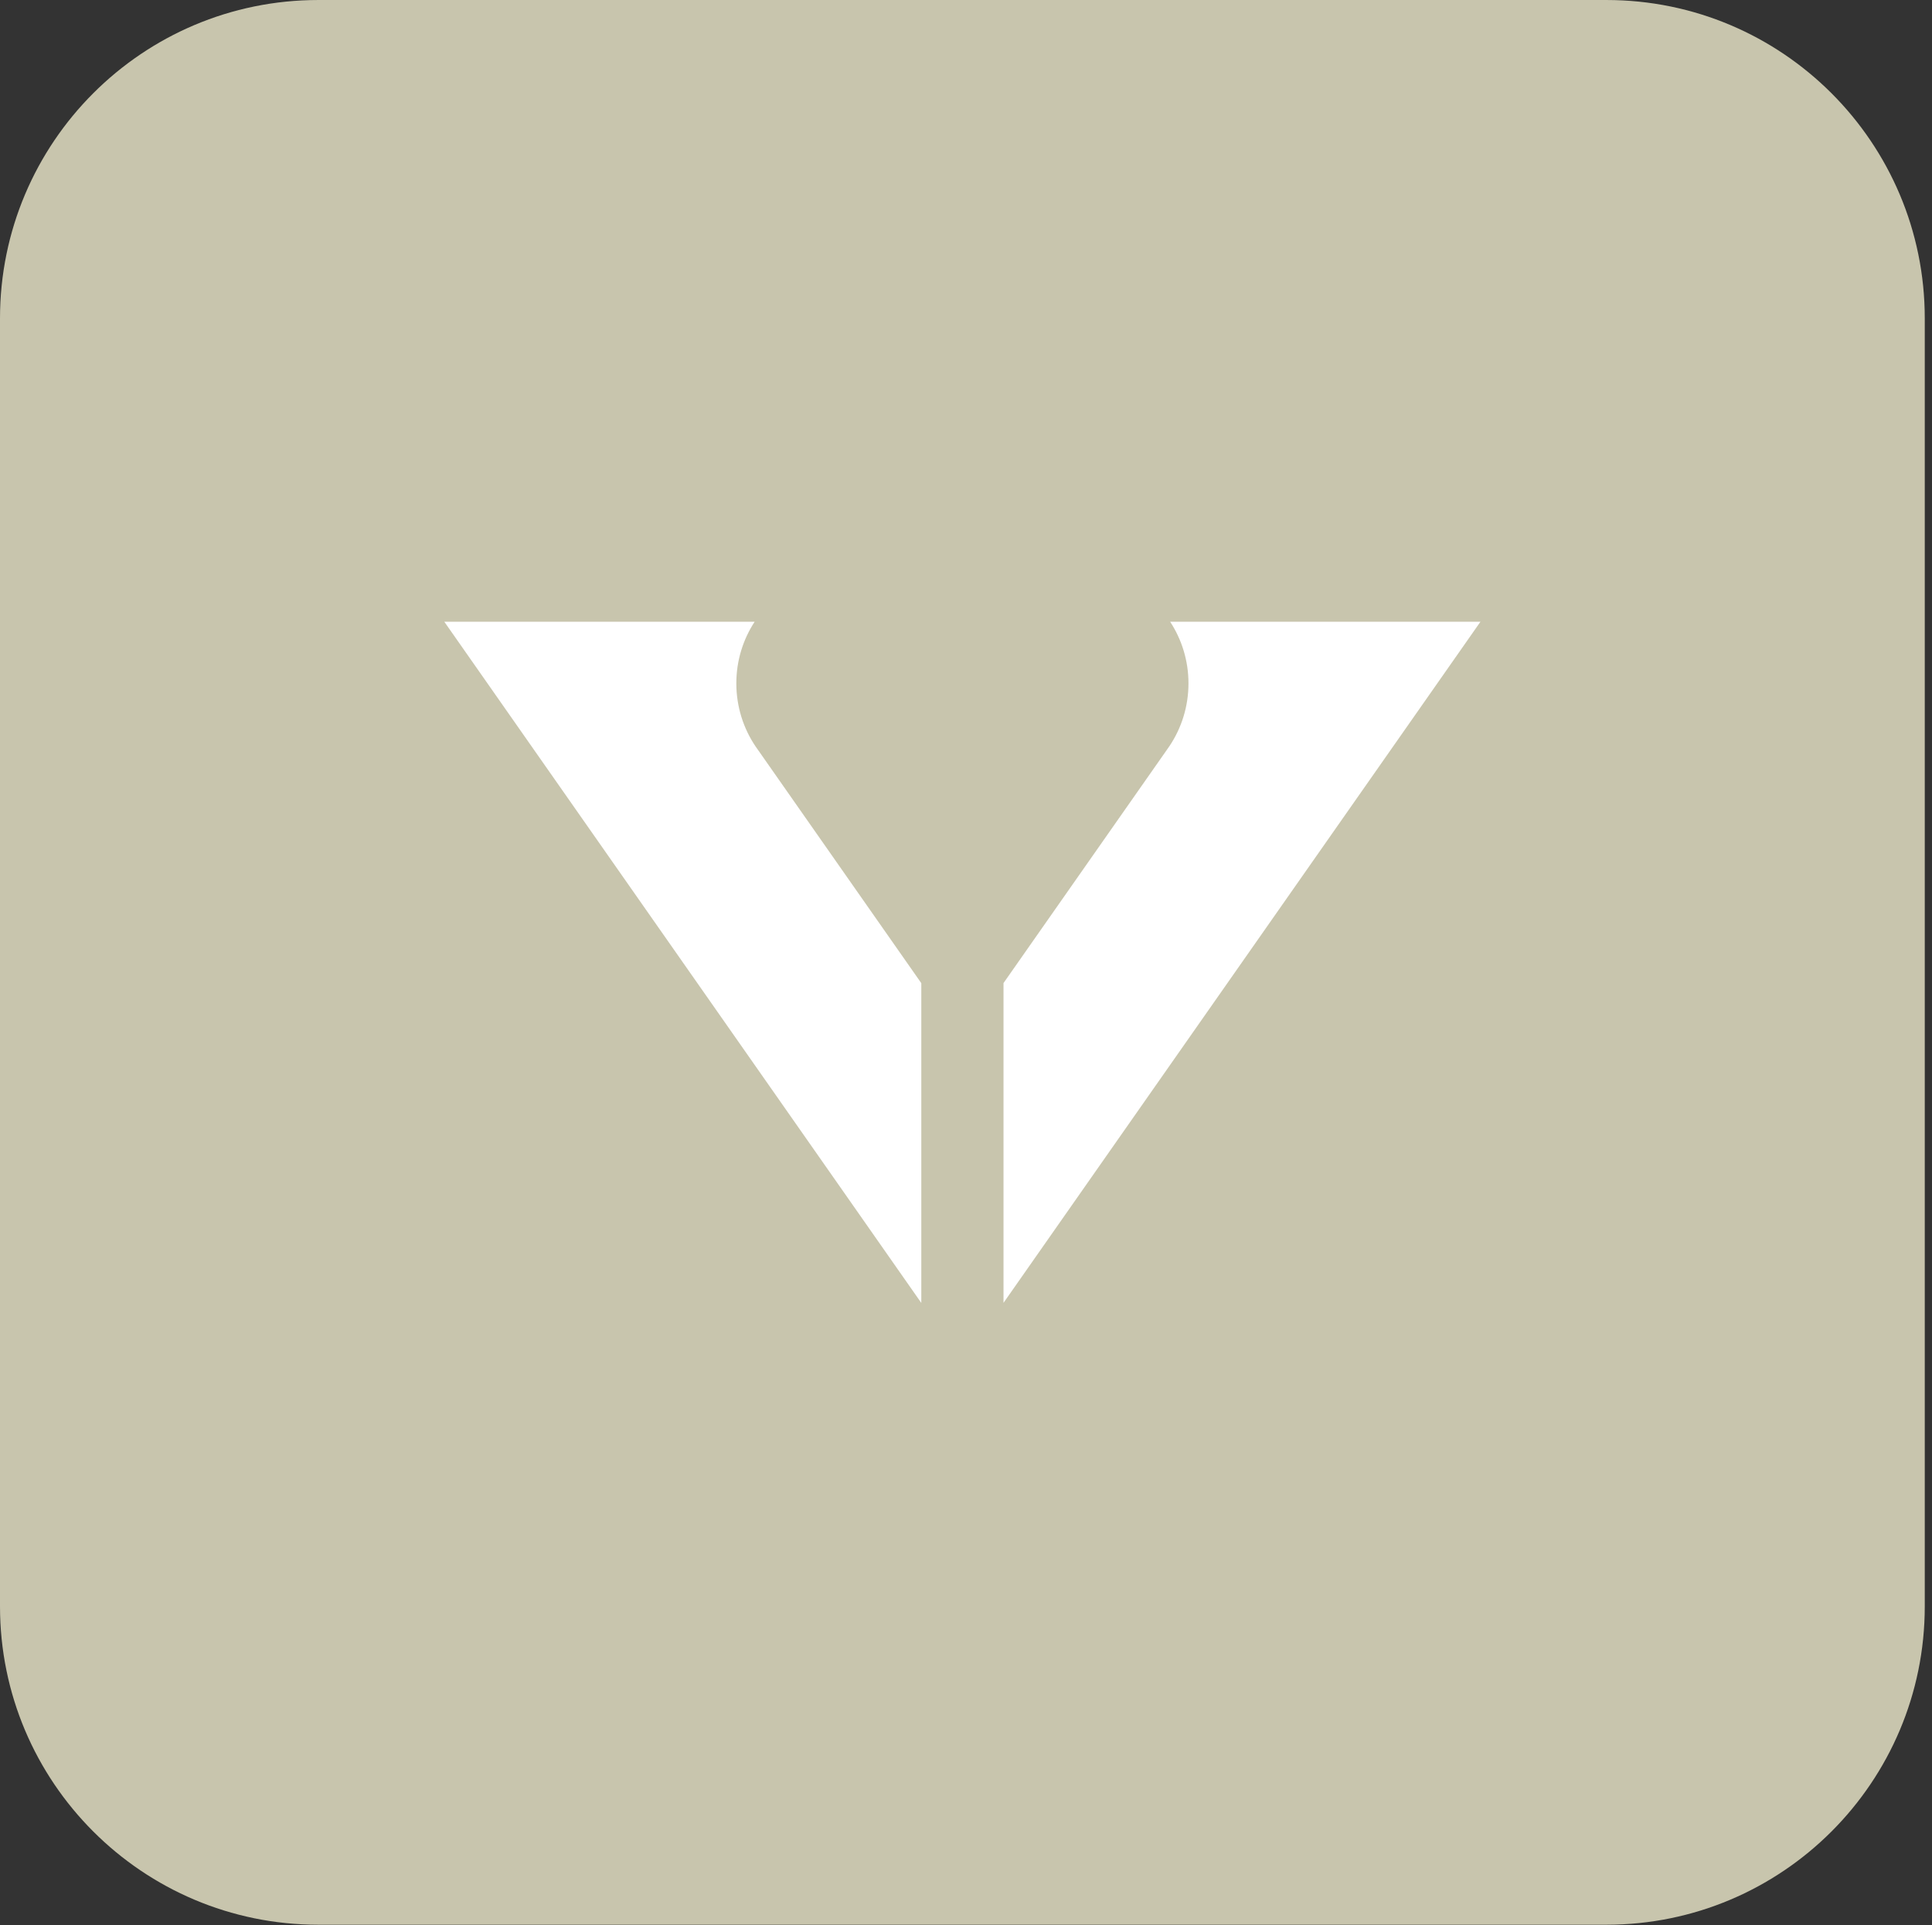 <?xml version="1.0" encoding="UTF-8" standalone="no"?><!DOCTYPE svg PUBLIC "-//W3C//DTD SVG 1.1//EN" "http://www.w3.org/Graphics/SVG/1.1/DTD/svg11.dtd"><svg width="100%" height="100%" viewBox="0 0 1144 1140" version="1.1" xmlns="http://www.w3.org/2000/svg" xmlns:xlink="http://www.w3.org/1999/xlink" xml:space="preserve" xmlns:serif="http://www.serif.com/" style="fill-rule:evenodd;clip-rule:evenodd;stroke-linejoin:round;stroke-miterlimit:2;"><rect x="0" y="0" width="1144" height="1140" fill="#333333" stroke="none"/><g><path d="M951.197,1139.72l-762.678,-0c-104.115,-0 -188.519,-84.404 -188.519,-188.52l0,-762.678c0,-104.115 84.404,-188.519 188.519,-188.519l762.678,-0c104.116,-0 188.52,84.404 188.52,188.519l-0,762.678c-0,104.116 -84.404,188.52 -188.52,188.52" style="fill:#c8c5ad;fill-rule:nonzero;"/><path d="M545.531,582.174l0,189.356l-41.96,-59.949l-240.491,-343.441l183.784,-0c-6.866,10.489 -10.859,23.022 -10.859,36.509c0,13.871 4.212,26.747 11.44,37.432l1.851,2.628l96.235,137.465Z" style="fill:#fff;fill-rule:nonzero;"/><path d="M876.635,368.139l-240.49,343.444l-41.934,59.897l-0,-189.357l96.186,-137.34l2.066,-2.971l0.026,-0.022c7.108,-10.637 11.244,-23.392 11.244,-37.143c-0,-13.482 -3.993,-26.019 -10.855,-36.508l183.757,-0Z" style="fill:#fff;fill-rule:nonzero;"/></g></svg>
